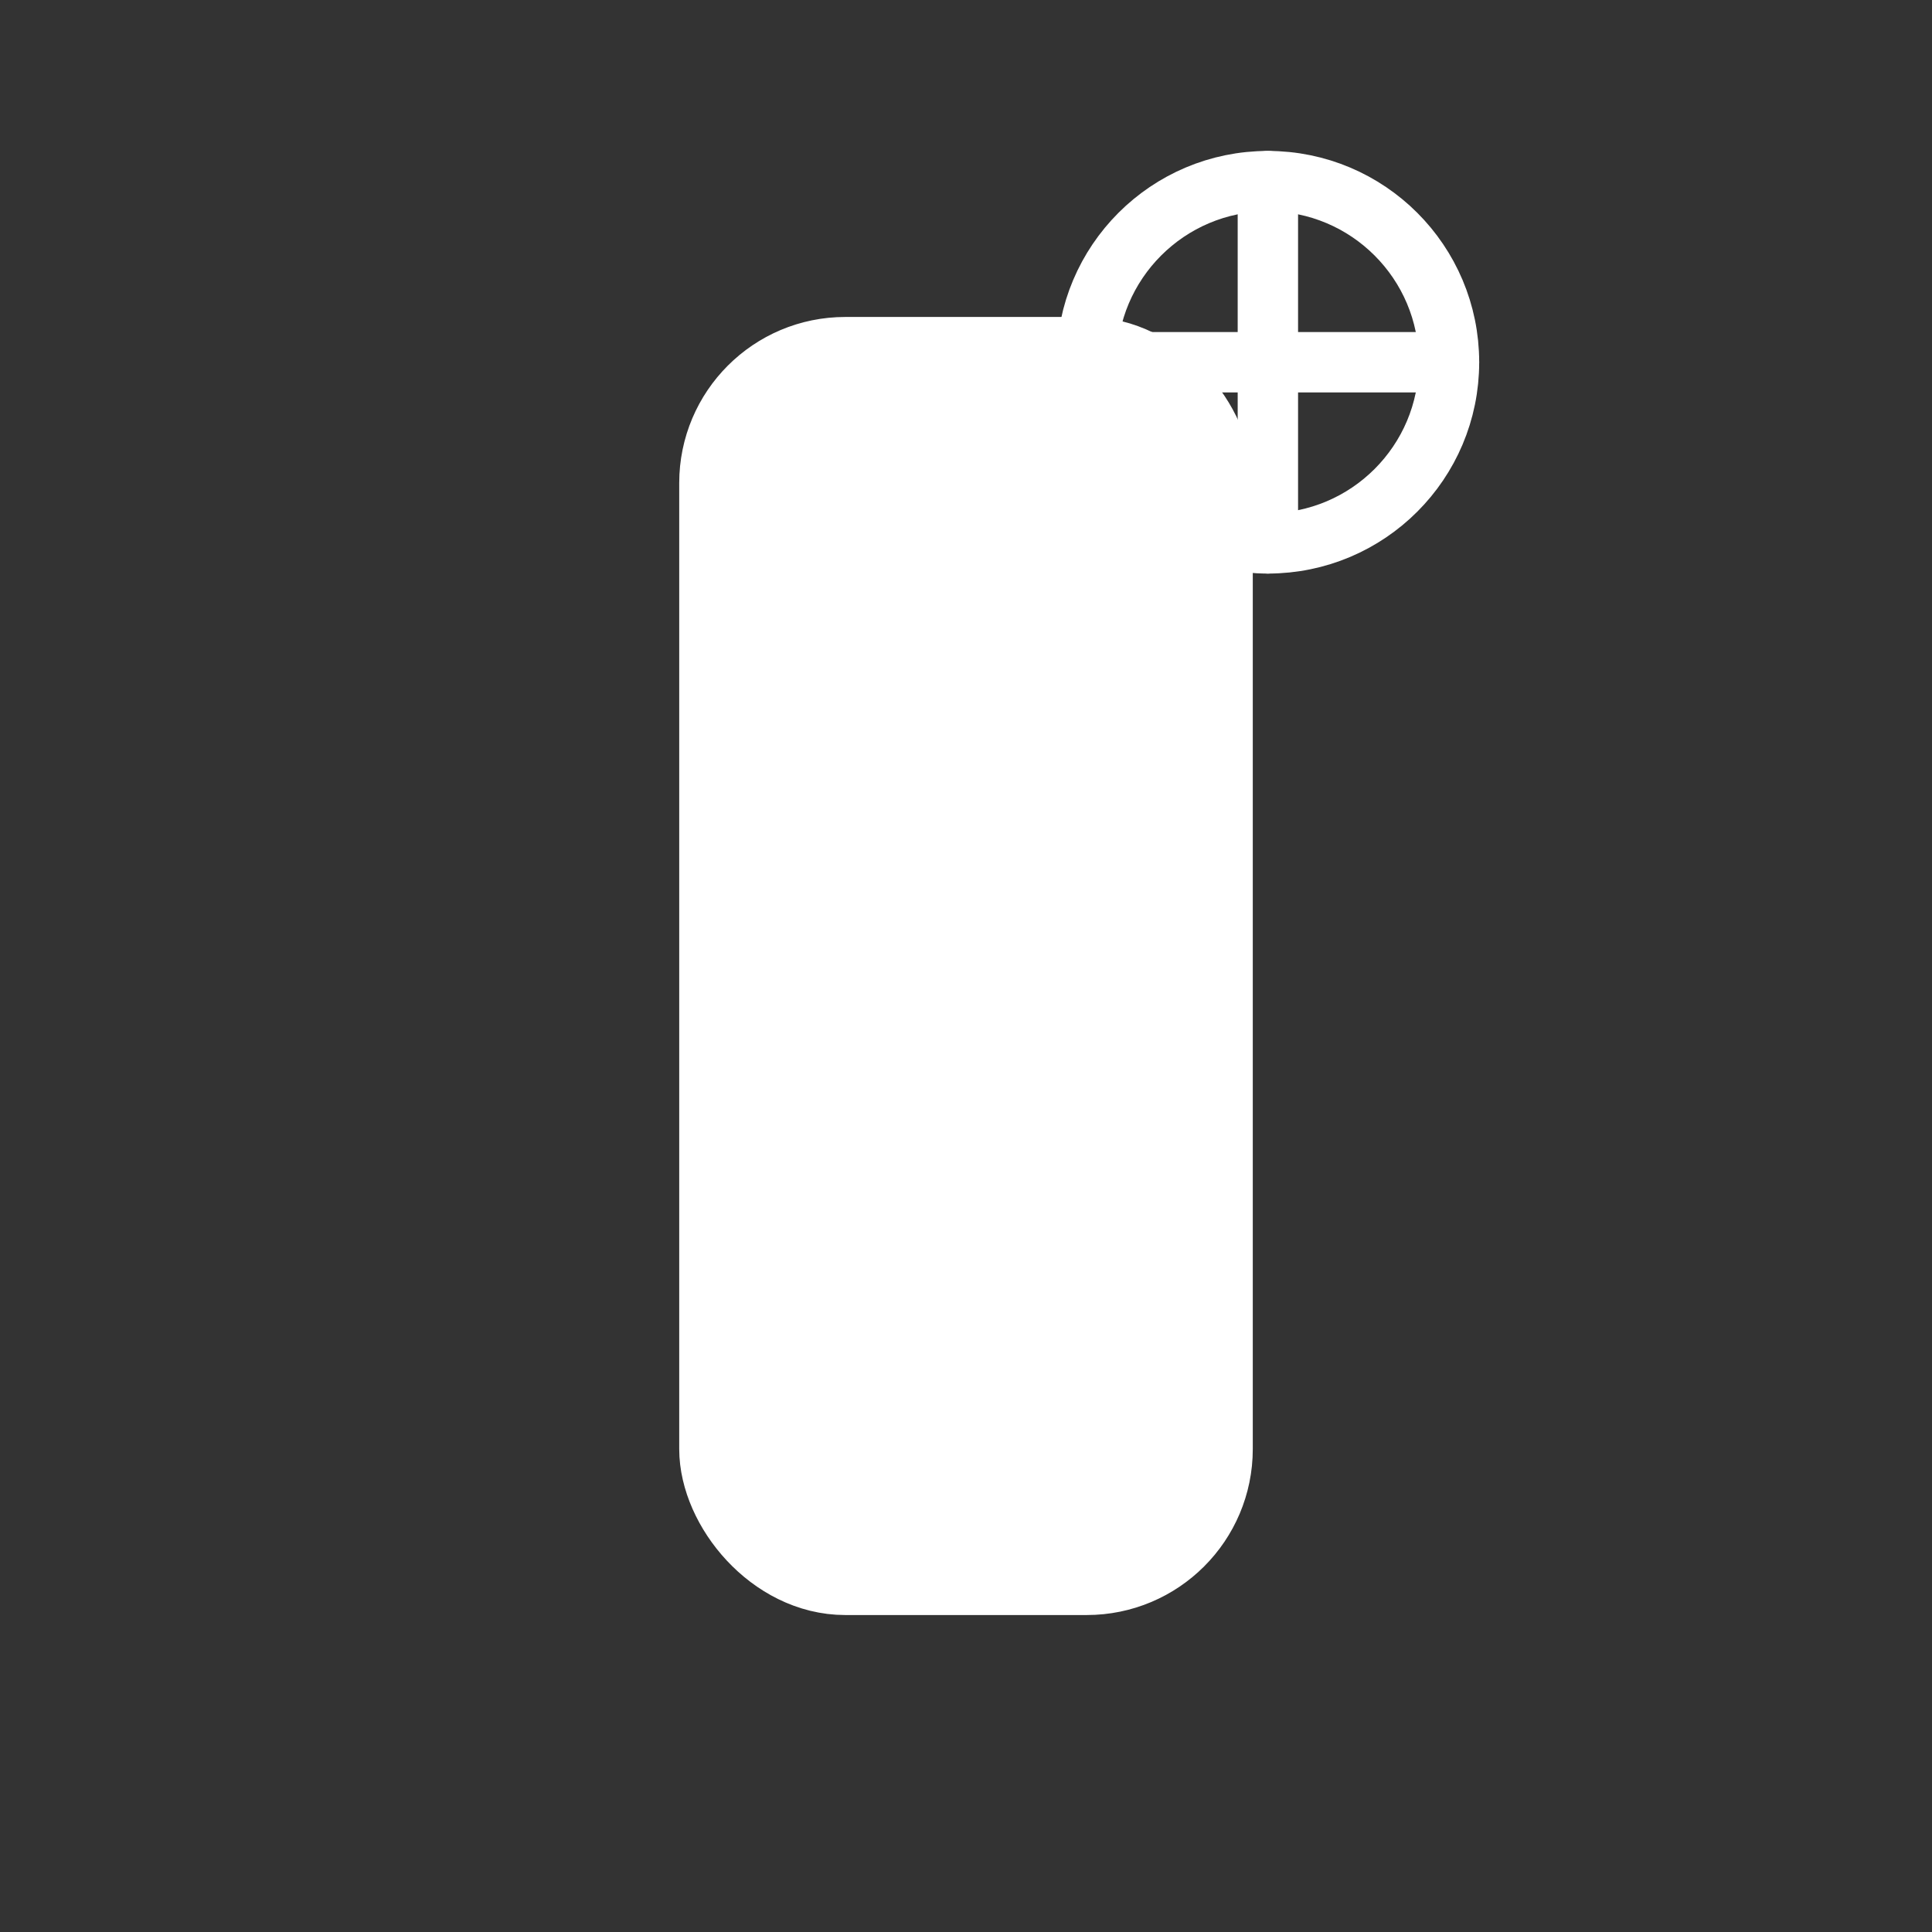 <svg xmlns="http://www.w3.org/2000/svg" width="64" height="64" viewBox="0 0 64 64" fill="none" stroke="white" stroke-width="3" stroke-linecap="round" stroke-linejoin="round">
  <rect x="0" y="0" width="64" height="64" fill="#333333" stroke="none"/>
  <!-- Glas -->
  <rect x="24" y="12" width="16" height="40" rx="4" ry="4" fill="white"></rect>
  <!-- Zitronenscheibe -->
  <circle cx="42" cy="12" r="6" fill="none" stroke="white" stroke-width="2"></circle>
  <line x1="42" y1="6" x2="42" y2="18" stroke="white" stroke-width="2"></line>
  <line x1="36" y1="12" x2="48" y2="12" stroke="white" stroke-width="2"></line>
  <!-- Eiswürfel -->
  <rect x="28" y="20" width="6" height="6" fill="none" stroke="white" stroke-width="2"></rect>
  <rect x="30" y="32" width="6" height="6" fill="none" stroke="white" stroke-width="2"></rect>
  <!-- Blasen -->
  <circle cx="34" cy="44" r="1.5" fill="white"></circle>
  <circle cx="30" cy="48" r="1.5" fill="white"></circle>
</svg>
